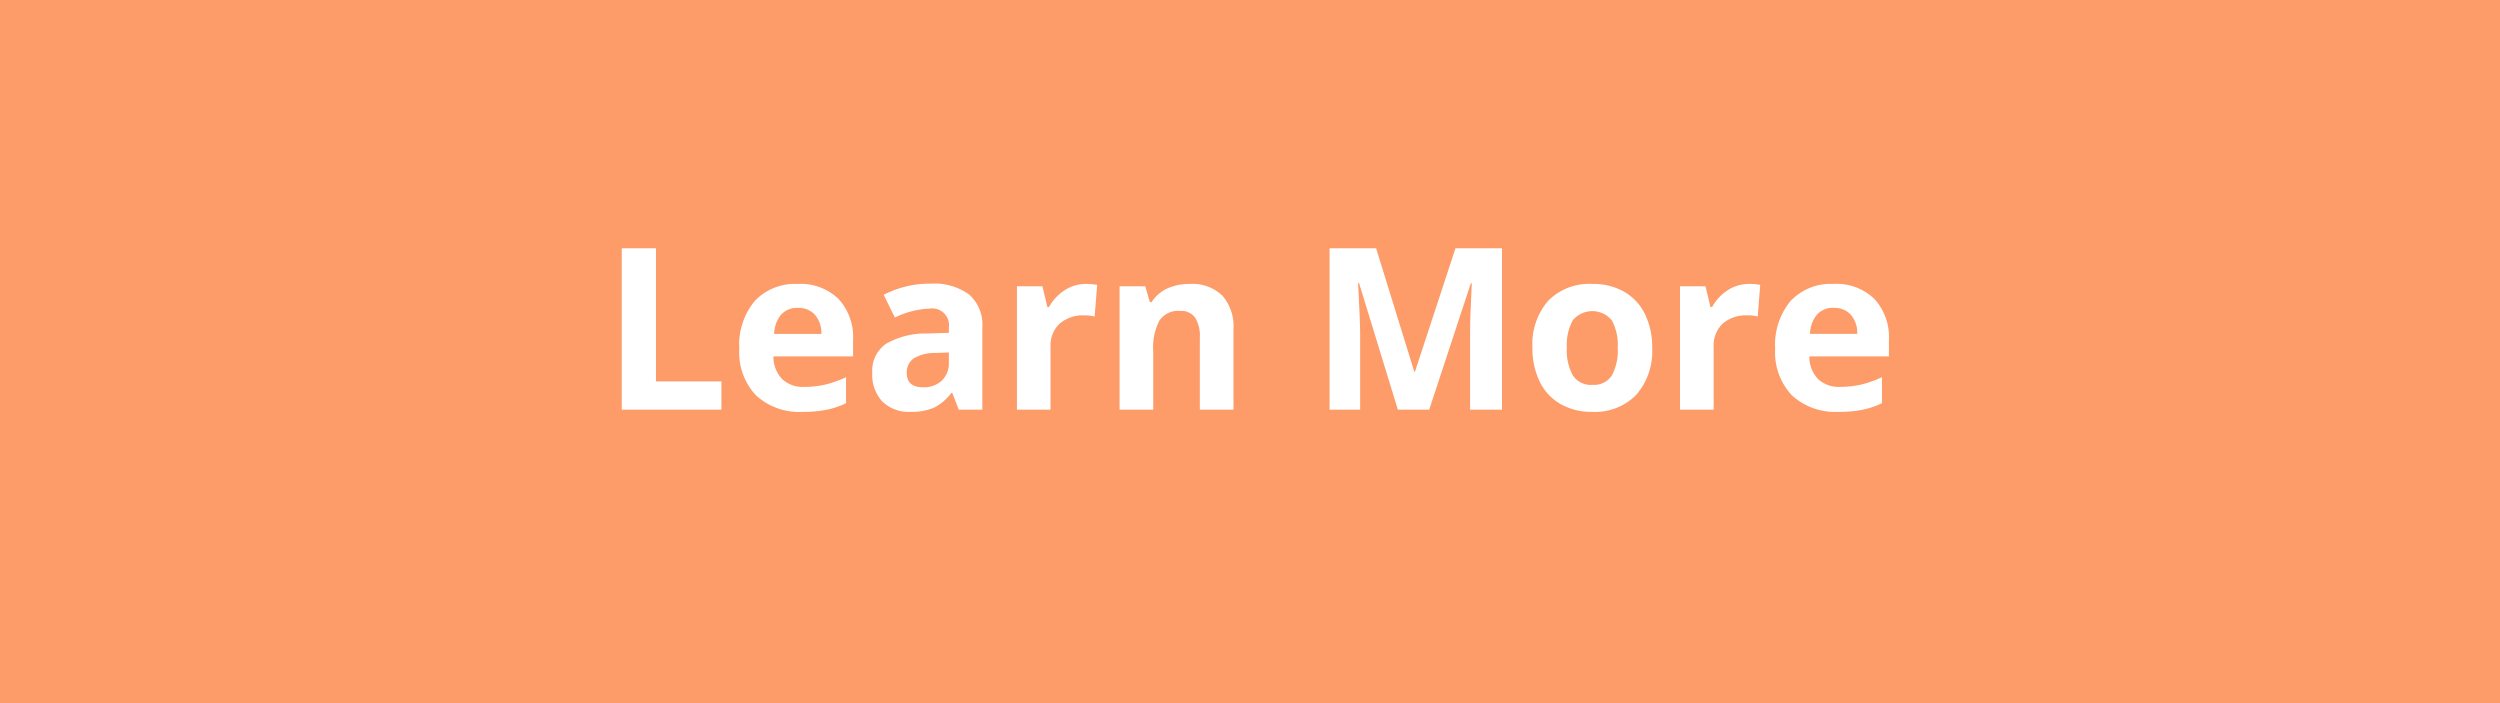 <svg xmlns="http://www.w3.org/2000/svg" width="188" height="52.884" viewBox="0 0 188 52.884">
  <g id="Group_17835" data-name="Group 17835" transform="translate(12442 -2529.004)">
    <g id="Group_17834" data-name="Group 17834" transform="translate(-13749 1010.004)">
      <rect id="Rectangle_13885" data-name="Rectangle 13885" width="188" height="52.884" transform="translate(1307 1519)" fill="#fd9b69"/>
      <path id="Path_65500" data-name="Path 65500" d="M46.756,18V5.864h2.573V15.875h4.922V18ZM60,10.347a1.606,1.606,0,0,0-1.262.51,2.363,2.363,0,0,0-.523,1.448h3.553a2.11,2.11,0,0,0-.49-1.448A1.658,1.658,0,0,0,60,10.347Zm.357,7.819a4.79,4.79,0,0,1-3.5-1.237,4.683,4.683,0,0,1-1.262-3.5A5.151,5.151,0,0,1,56.763,9.82a4.153,4.153,0,0,1,3.225-1.274,4.088,4.088,0,0,1,3.063,1.121,4.239,4.239,0,0,1,1.1,3.1v1.229H58.161a2.437,2.437,0,0,0,.639,1.685,2.249,2.249,0,0,0,1.677.606,6.961,6.961,0,0,0,1.585-.174,7.933,7.933,0,0,0,1.561-.556V17.51A5.945,5.945,0,0,1,62.2,18,8.95,8.95,0,0,1,60.361,18.166ZM72.1,18l-.49-1.262h-.066a3.739,3.739,0,0,1-1.316,1.116,4.252,4.252,0,0,1-1.764.311,2.852,2.852,0,0,1-2.1-.764,2.933,2.933,0,0,1-.768-2.175,2.449,2.449,0,0,1,1.033-2.179,5.988,5.988,0,0,1,3.117-.776l1.61-.05v-.407A1.262,1.262,0,0,0,69.907,10.4a6.582,6.582,0,0,0-2.615.672l-.838-1.71a7.544,7.544,0,0,1,3.553-.838,4.425,4.425,0,0,1,2.864.813,3.006,3.006,0,0,1,1,2.474V18Zm-.747-4.3-.979.033a3.137,3.137,0,0,0-1.644.4,1.251,1.251,0,0,0-.54,1.112q0,1.071,1.229,1.071a1.946,1.946,0,0,0,1.407-.506,1.779,1.779,0,0,0,.527-1.345Zm10.3-5.155a4.083,4.083,0,0,1,.855.075l-.191,2.374a2.9,2.9,0,0,0-.747-.083,2.685,2.685,0,0,0-1.888.623A2.25,2.25,0,0,0,79,13.277V18H76.473V8.72H78.39l.374,1.561h.125a3.489,3.489,0,0,1,1.166-1.258A2.876,2.876,0,0,1,81.653,8.545ZM92.759,18H90.227V12.58a2.6,2.6,0,0,0-.357-1.507,1.3,1.3,0,0,0-1.137-.5,1.71,1.71,0,0,0-1.536.71,4.4,4.4,0,0,0-.473,2.353V18H84.193V8.72h1.934l.34,1.187h.141A2.676,2.676,0,0,1,87.774,8.89a3.971,3.971,0,0,1,1.689-.344,3.245,3.245,0,0,1,2.457.876,3.514,3.514,0,0,1,.838,2.528Zm12.36,0L102.2,8.479h-.075q.158,2.905.158,3.876V18h-2.3V5.864h3.5l2.872,9.28h.05l3.046-9.28h3.5V18h-2.4V12.256q0-.407.012-.938T110.68,8.5h-.075L107.476,18Zm12.708-4.657a3.9,3.9,0,0,0,.452,2.083,1.618,1.618,0,0,0,1.473.706,1.592,1.592,0,0,0,1.457-.7,3.951,3.951,0,0,0,.444-2.088,3.833,3.833,0,0,0-.448-2.067,1.906,1.906,0,0,0-2.93,0A3.83,3.83,0,0,0,117.827,13.343Zm6.417,0a4.987,4.987,0,0,1-1.2,3.544,4.334,4.334,0,0,1-3.329,1.278,4.656,4.656,0,0,1-2.357-.585,3.894,3.894,0,0,1-1.569-1.681,5.648,5.648,0,0,1-.548-2.557,4.96,4.96,0,0,1,1.187-3.536,4.359,4.359,0,0,1,3.337-1.262,4.683,4.683,0,0,1,2.357.581,3.878,3.878,0,0,1,1.569,1.668A5.6,5.6,0,0,1,124.244,13.343Zm7.271-4.8a4.083,4.083,0,0,1,.855.075l-.191,2.374a2.9,2.9,0,0,0-.747-.083,2.685,2.685,0,0,0-1.888.623,2.25,2.25,0,0,0-.677,1.743V18h-2.532V8.72h1.917l.374,1.561h.125a3.489,3.489,0,0,1,1.166-1.258A2.876,2.876,0,0,1,131.515,8.545Zm6.383,1.8a1.606,1.606,0,0,0-1.262.51,2.363,2.363,0,0,0-.523,1.448h3.553a2.11,2.11,0,0,0-.49-1.448A1.658,1.658,0,0,0,137.9,10.347Zm.357,7.819a4.79,4.79,0,0,1-3.5-1.237,4.683,4.683,0,0,1-1.262-3.5,5.151,5.151,0,0,1,1.166-3.607,4.153,4.153,0,0,1,3.225-1.274,4.088,4.088,0,0,1,3.063,1.121,4.239,4.239,0,0,1,1.1,3.1v1.229h-5.985a2.437,2.437,0,0,0,.639,1.685,2.249,2.249,0,0,0,1.677.606,6.961,6.961,0,0,0,1.585-.174,7.933,7.933,0,0,0,1.561-.556V17.51A5.945,5.945,0,0,1,140.1,18,8.95,8.95,0,0,1,138.256,18.166Z" transform="translate(1307 1531.807)" fill="#fff"/>
    </g>
  </g>
</svg>
